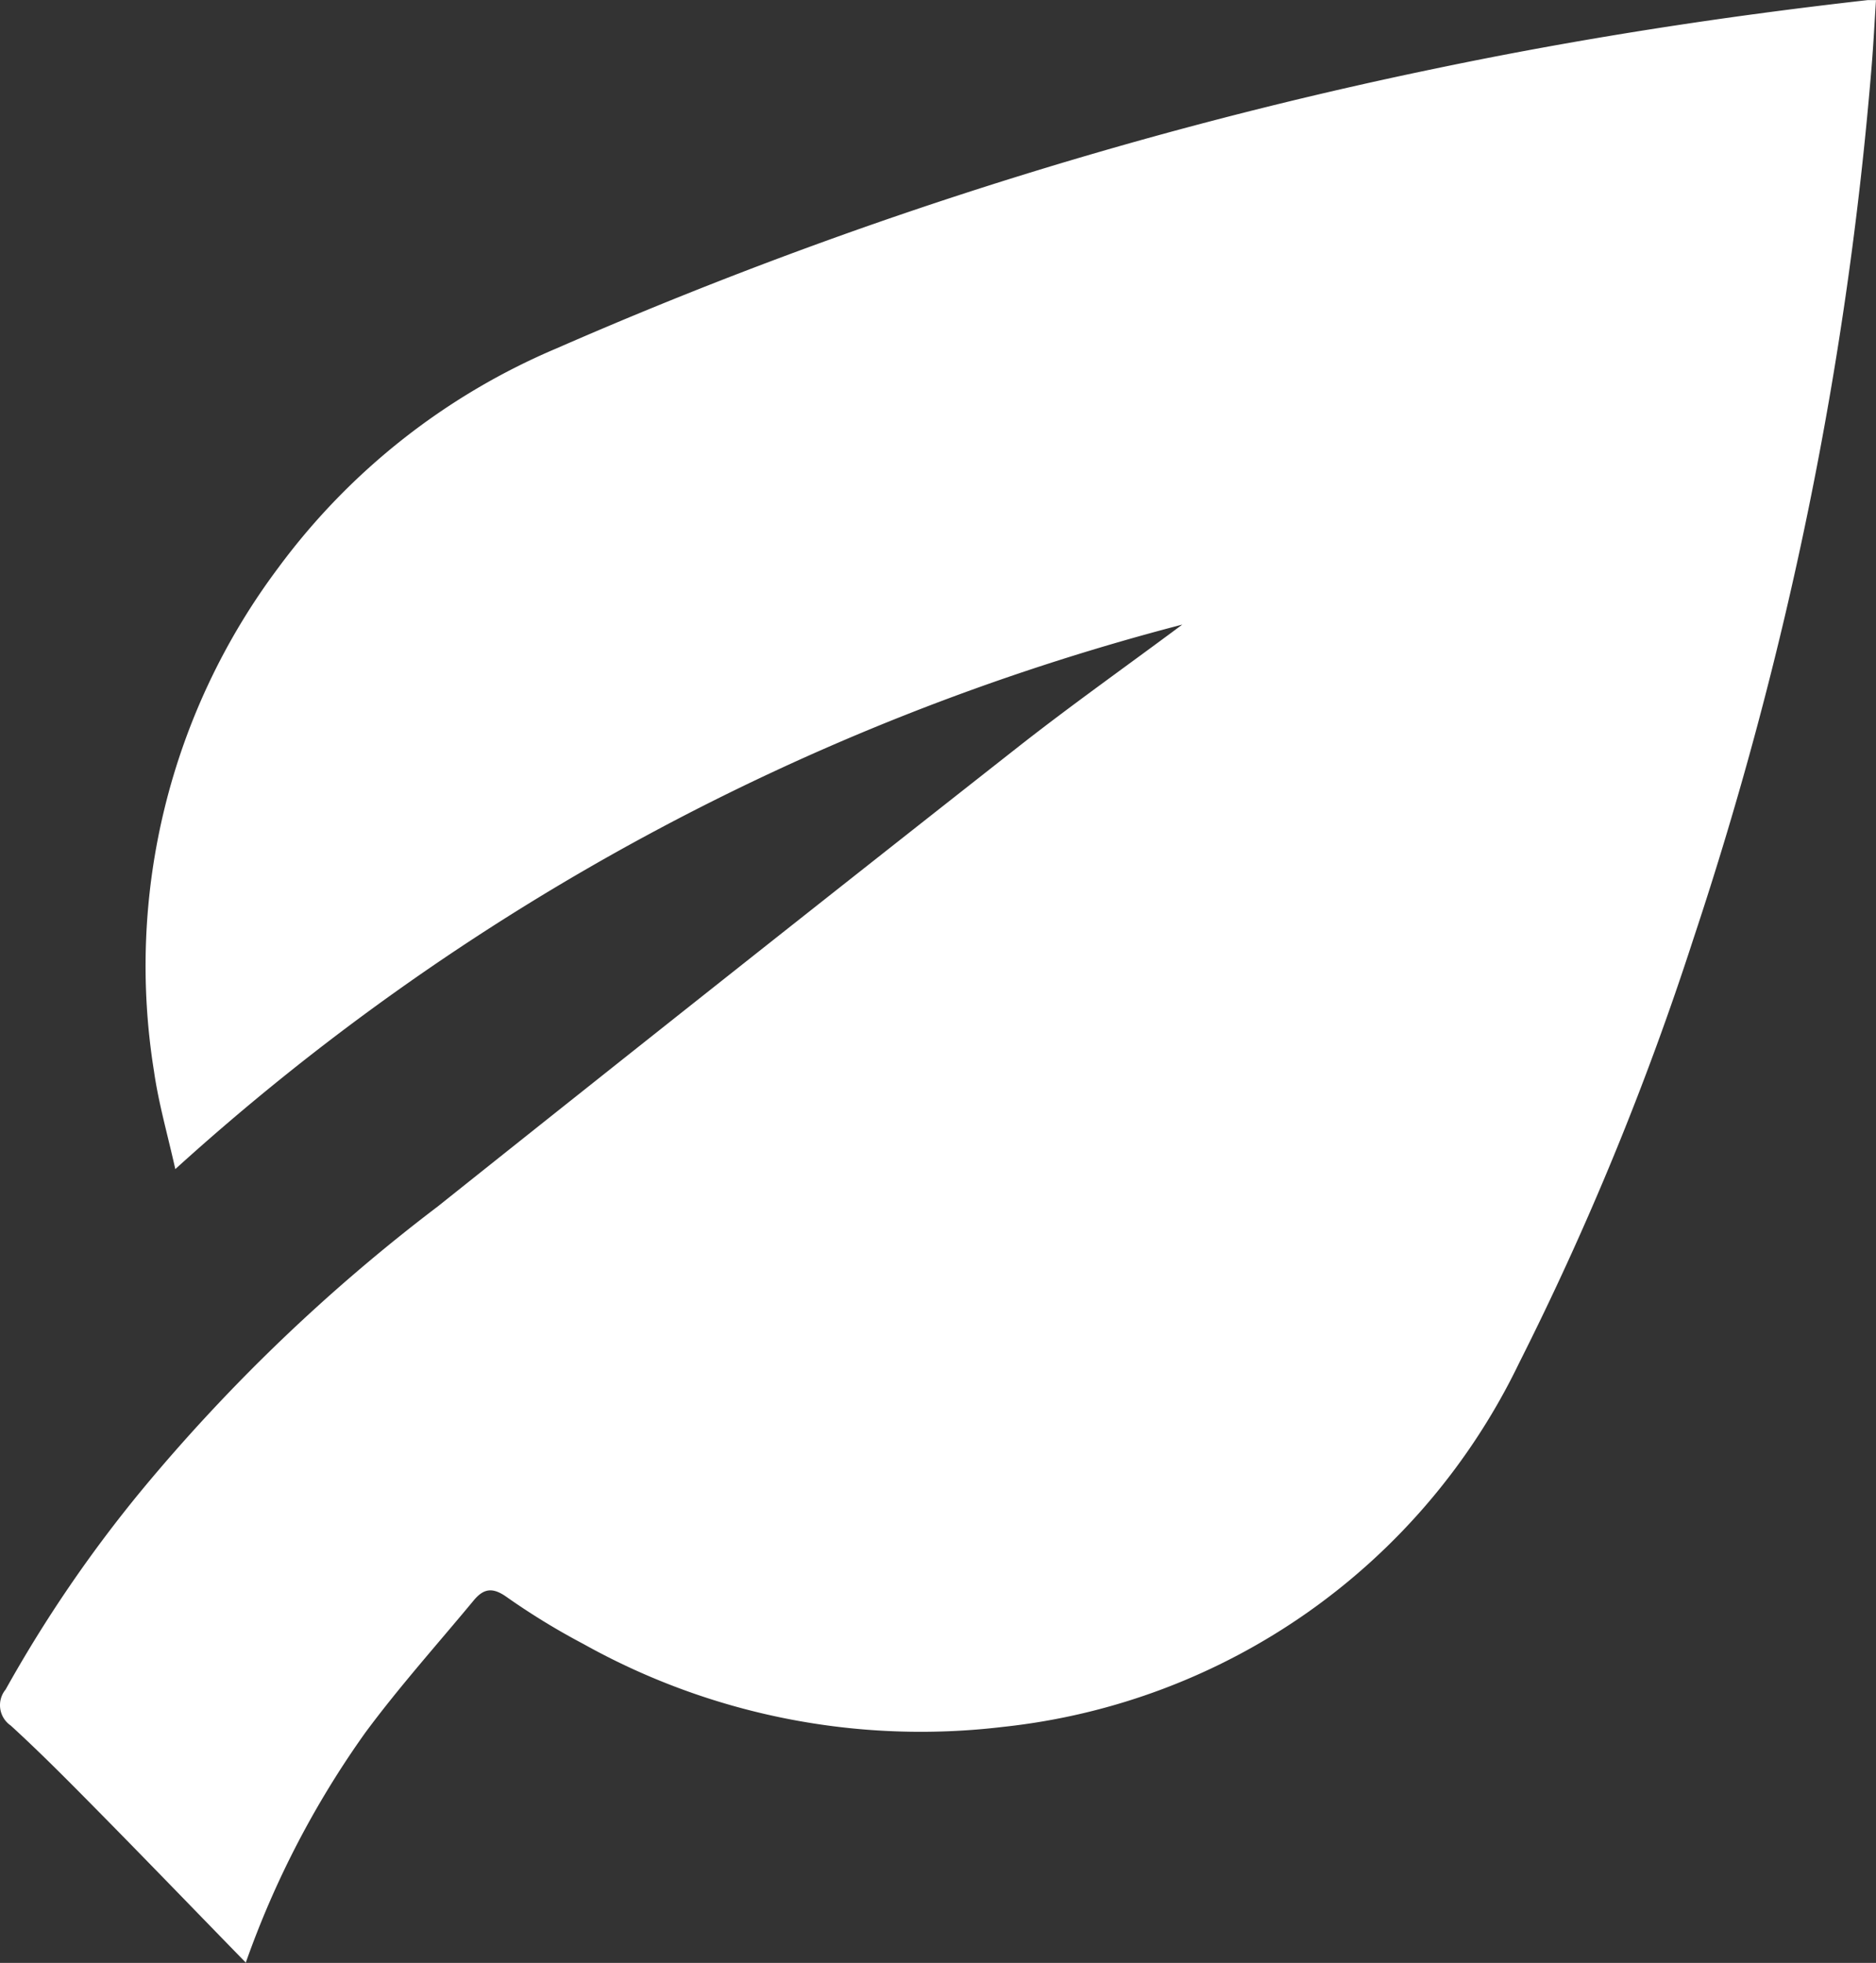 <svg xmlns="http://www.w3.org/2000/svg" xmlns:xlink="http://www.w3.org/1999/xlink" width="17.625" height="18.442" viewBox="0 0 17.625 18.442">
  <rect x="0" y="0" width="17.625" height="18.442" fill="#333333" stroke="none"/>
  <defs>
    <clipPath id="clip-path">
      <rect id="Rectángulo_269" data-name="Rectángulo 269" width="17.625" height="18.442" fill="none"/>
    </clipPath>
    <clipPath id="clip-path-2">
      <rect id="Rectángulo_270" data-name="Rectángulo 270" width="60.692" height="60.626" fill="none"/>
    </clipPath>
  </defs>
  <g id="Grupo_442" data-name="Grupo 442" clip-path="url(#clip-path)">
    <path id="Trazado_432" data-name="Trazado 432" d="M2.312,18.442c-.463-.475-.893-.921-1.327-1.362-.29-.294-.58-.59-.884-.868a.232.232,0,0,1-.048-.339,12.583,12.583,0,0,1,1.272-1.865,16.8,16.8,0,0,1,2.789-2.674Q6.832,9.166,9.566,7.017c.494-.388,1.007-.751,1.542-1.149a22.53,22.53,0,0,0-9.461,5.116c-.072-.323-.157-.617-.2-.918A6.234,6.234,0,0,1,2.611,5.339,6.293,6.293,0,0,1,5.229,3.273,41.685,41.685,0,0,1,13.482.645c1.344-.281,2.7-.49,4.065-.644.019,0,.039,0,.078,0-.014.213-.024.417-.041.621a35.018,35.018,0,0,1-1.675,8.2,28.1,28.1,0,0,1-1.639,3.988,6.1,6.1,0,0,1-4.842,3.414,6.5,6.5,0,0,1-3.946-.778A6.607,6.607,0,0,1,4.754,15c-.128-.089-.21-.074-.3.032-.342.413-.7.812-1.02,1.244a8.685,8.685,0,0,0-1.124,2.161" transform="translate(0 0)" fill="#fff"/>
    <g id="Grupo_445" data-name="Grupo 445" transform="translate(54.521 75.206)">
      <g id="Grupo_444" data-name="Grupo 444" clip-path="url(#clip-path-2)">
        <path id="Trazado_433" data-name="Trazado 433" d="M51.856,126.05c-3.966,0-7.932.009-11.9,0a9.922,9.922,0,0,1-10.1-8.546,9.061,9.061,0,0,1,1.609-7.037c2.766-3.757,5.618-7.45,8.437-11.168,1.328-1.751,2.664-3.5,3.993-5.245a9.937,9.937,0,0,1,15.937-.214q6.265,8,12.3,16.169a9.909,9.909,0,0,1-4.526,15.387,11.743,11.743,0,0,1-3.788.627c-3.987.078-7.977.029-11.966.029" transform="translate(-21.621 -65.44)" fill="#fff"/>
        <path id="Trazado_434" data-name="Trazado 434" d="M186.673,70.373a9.256,9.256,0,0,1-.9,4.811,6.772,6.772,0,0,1-7.4,3.3,6.662,6.662,0,0,1-5.194-6.336c-.032-1.222-.024-2.445-.01-3.668a6.705,6.705,0,0,1,13.37-.679c.1.852.092,1.715.135,2.574" transform="translate(-125.983 -44.984)" fill="#fff"/>
        <path id="Trazado_435" data-name="Trazado 435" d="M123.759,8.4a9.3,9.3,0,0,1,.64-4.517,6.787,6.787,0,0,1,7.332-3.7A6.52,6.52,0,0,1,137.1,6.056a22.278,22.278,0,0,1-.166,5.734,6.546,6.546,0,0,1-7.125,5.078,6.7,6.7,0,0,1-6.046-6.5c-.019-.656,0-1.313,0-1.969" transform="translate(-90.034 -0.051)" fill="#fff"/>
        <path id="Trazado_436" data-name="Trazado 436" d="M62.987,8.5a9.3,9.3,0,0,1-.581,4.395,6.807,6.807,0,0,1-6.986,3.89,6.494,6.494,0,0,1-5.767-5.866,21.706,21.706,0,0,1,.171-5.868A6.513,6.513,0,0,1,56.789.03,6.719,6.719,0,0,1,62.982,6.4c.034.7,0,1.4,0,2.105" transform="translate(-36.041 0)" fill="#fff"/>
        <path id="Trazado_437" data-name="Trazado 437" d="M13.418,70.279a17.042,17.042,0,0,1-.022,2.709A6.706,6.706,0,0,1,.073,72.3a25.822,25.822,0,0,1,.076-4.743A6.645,6.645,0,0,1,7.18,61.834a6.72,6.72,0,0,1,6.293,6.34c.036.7.005,1.4.005,2.1h-.061" transform="translate(0 -44.982)" fill="#fff"/>
      </g>
    </g>
  </g>
</svg>
